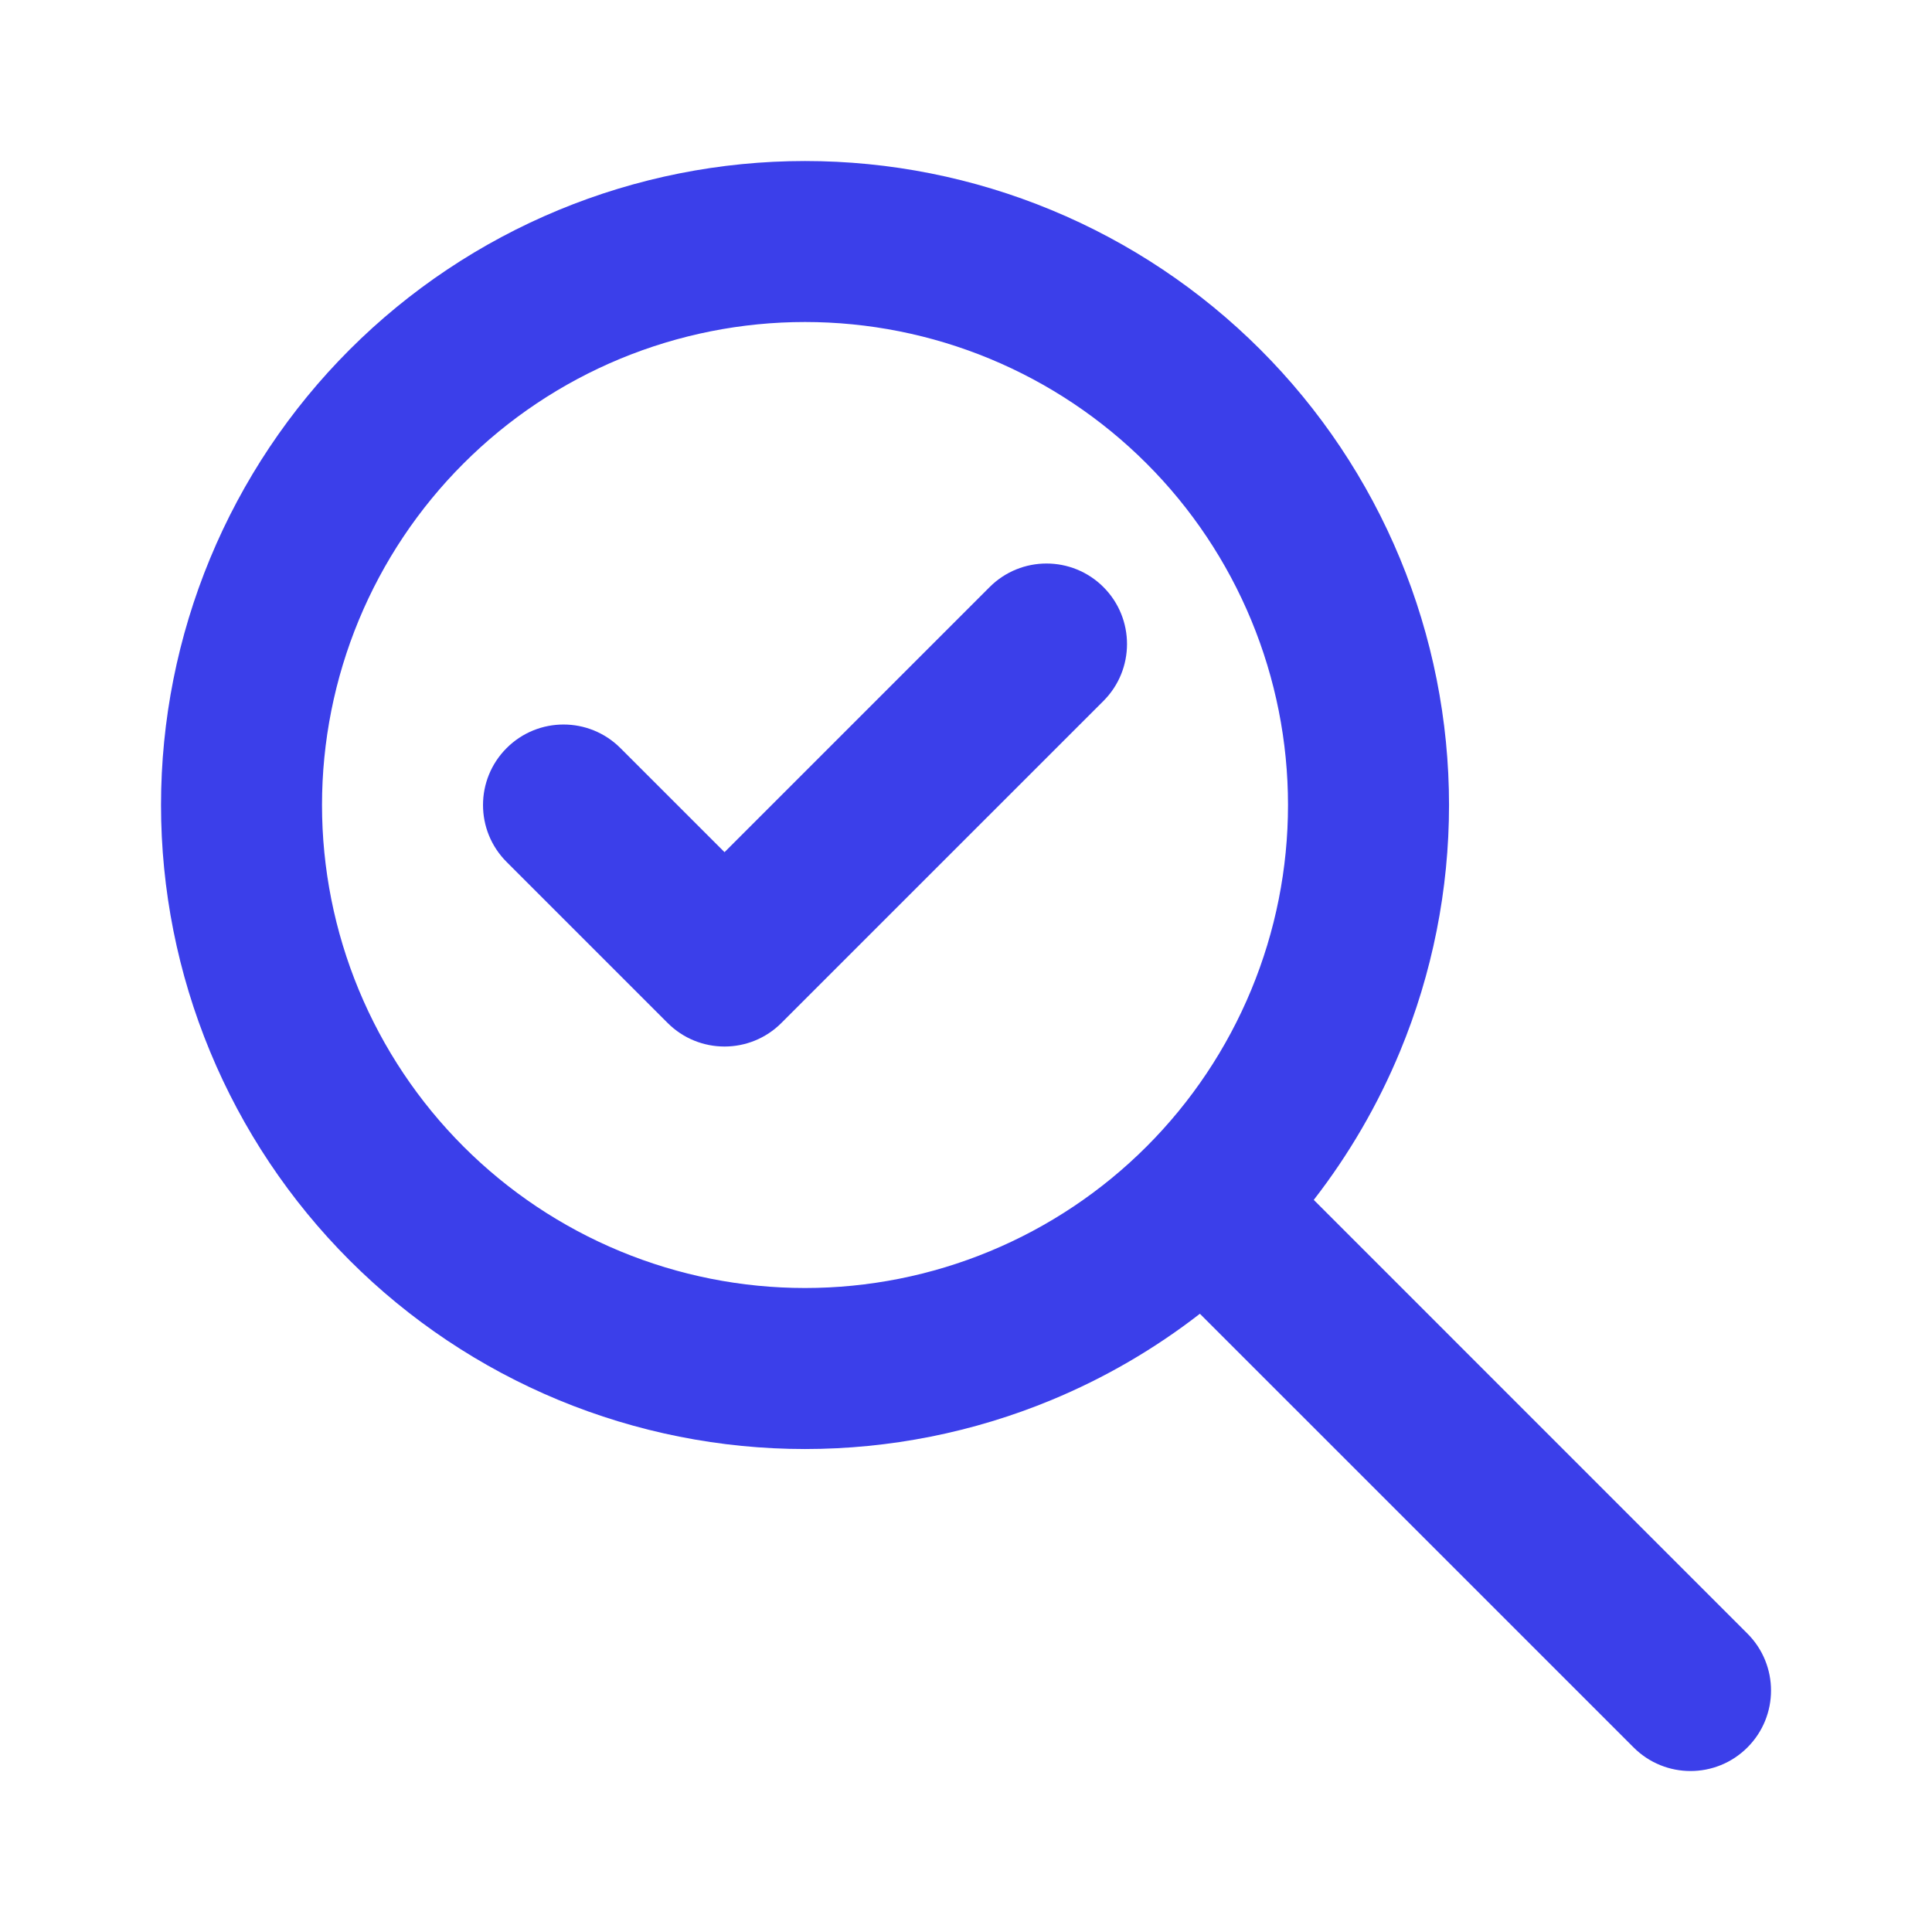 <svg width="64" height="64" viewBox="0 0 64 64" fill="none" xmlns="http://www.w3.org/2000/svg">
<path fill-rule="evenodd" clip-rule="evenodd" d="M18.503 6.958C21.092 5.886 23.866 5.334 26.667 5.334C29.469 5.334 32.243 5.886 34.831 6.958C37.419 8.03 39.771 9.601 41.752 11.582C43.733 13.563 45.305 15.915 46.377 18.503C47.449 21.092 48.001 23.866 48.001 26.667C48.001 29.469 47.449 32.243 46.377 34.831C45.647 36.594 44.685 38.247 43.52 39.748L57.886 54.115C58.928 55.156 58.928 56.845 57.886 57.886C56.845 58.928 55.156 58.928 54.115 57.886L39.748 43.52C38.247 44.685 36.594 45.647 34.831 46.377C32.243 47.449 29.469 48.001 26.667 48.001C23.866 48.001 21.092 47.449 18.503 46.377C15.915 45.305 13.563 43.733 11.582 41.752C9.601 39.771 8.03 37.419 6.958 34.831C5.886 32.243 5.334 29.469 5.334 26.667C5.334 23.866 5.886 21.092 6.958 18.503C8.03 15.915 9.601 13.563 11.582 11.582C13.563 9.601 15.915 8.03 18.503 6.958ZM26.667 10.667C24.566 10.667 22.486 11.081 20.544 11.885C18.603 12.689 16.839 13.868 15.354 15.354C13.868 16.839 12.689 18.603 11.885 20.544C11.081 22.486 10.667 24.566 10.667 26.667C10.667 28.768 11.081 30.849 11.885 32.79C12.689 34.731 13.868 36.495 15.354 37.981C16.839 39.467 18.603 40.645 20.544 41.449C22.486 42.254 24.566 42.667 26.667 42.667C28.768 42.667 30.849 42.254 32.79 41.449C34.731 40.645 36.495 39.467 37.981 37.981C39.467 36.495 40.645 34.731 41.449 32.79C42.254 30.849 42.667 28.768 42.667 26.667C42.667 24.566 42.254 22.486 41.449 20.544C40.645 18.603 39.467 16.839 37.981 15.354C36.495 13.868 34.731 12.689 32.79 11.885C30.849 11.081 28.768 10.667 26.667 10.667ZM36.553 23.22C37.594 22.178 37.594 20.49 36.553 19.448C35.511 18.407 33.823 18.407 32.782 19.448L24.001 28.229L20.553 24.782C19.512 23.74 17.823 23.74 16.782 24.782C15.74 25.823 15.74 27.512 16.782 28.553L22.115 33.886C23.156 34.928 24.845 34.928 25.886 33.886L36.553 23.22Z" fill="#3B3FEA"/>
</svg>
